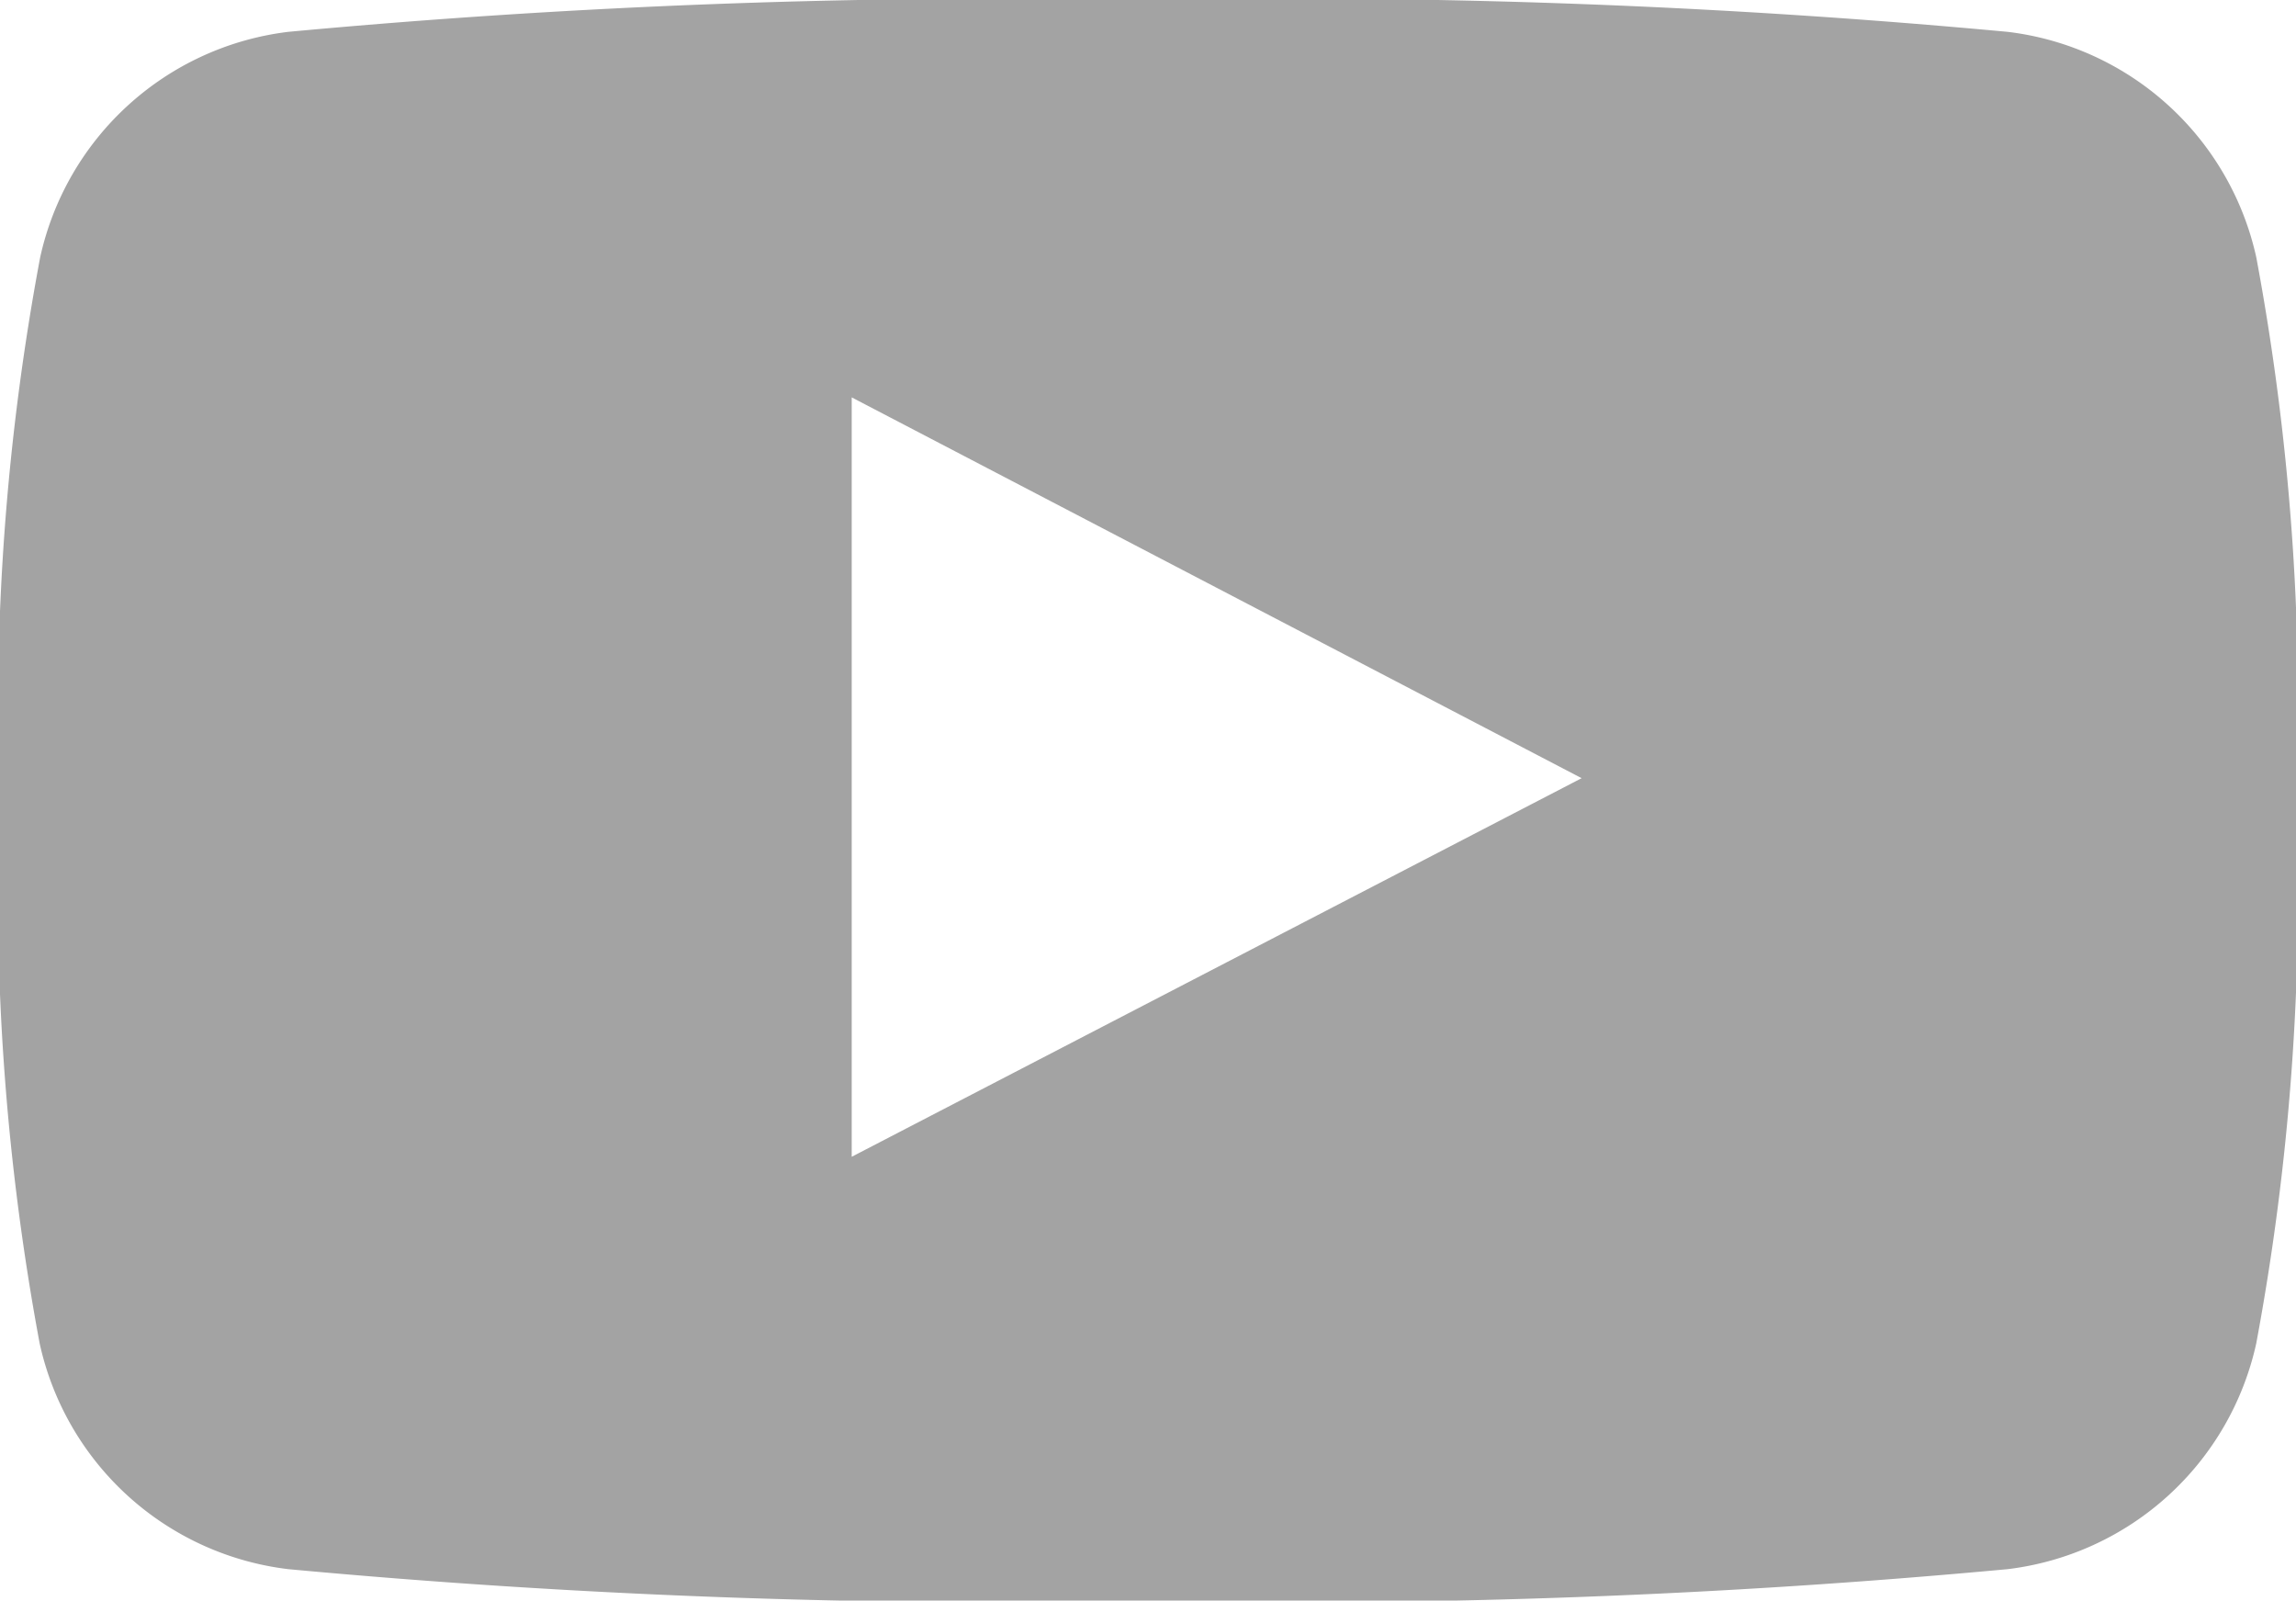 <svg xmlns="http://www.w3.org/2000/svg" width="24.941" height="17.384" viewBox="0 0 24.941 17.384">
  <defs>
    <style>
      .cls-1 {
        fill: #a3a3a3;
        fill-rule: evenodd;
      }
    </style>
  </defs>
  <path id="Path_322" data-name="Path 322" class="cls-1" d="M94.51,120.52a3.15,3.15,0,0,0-2.7-2.451,83.832,83.832,0,0,0-9.339-.346,83.843,83.843,0,0,0-9.341.346,3.148,3.148,0,0,0-2.694,2.451,26.687,26.687,0,0,0-.44,5.895,26.671,26.671,0,0,0,.435,5.9,3.149,3.149,0,0,0,2.7,2.451,83.81,83.81,0,0,0,9.339.345,83.8,83.8,0,0,0,9.339-.345,3.153,3.153,0,0,0,2.7-2.451,26.7,26.7,0,0,0,.436-5.9A26.666,26.666,0,0,0,94.51,120.52Zm-15.258,9.767v-8.248l7.929,4.136Z" transform="translate(-70 -117.723)"/>
</svg>
